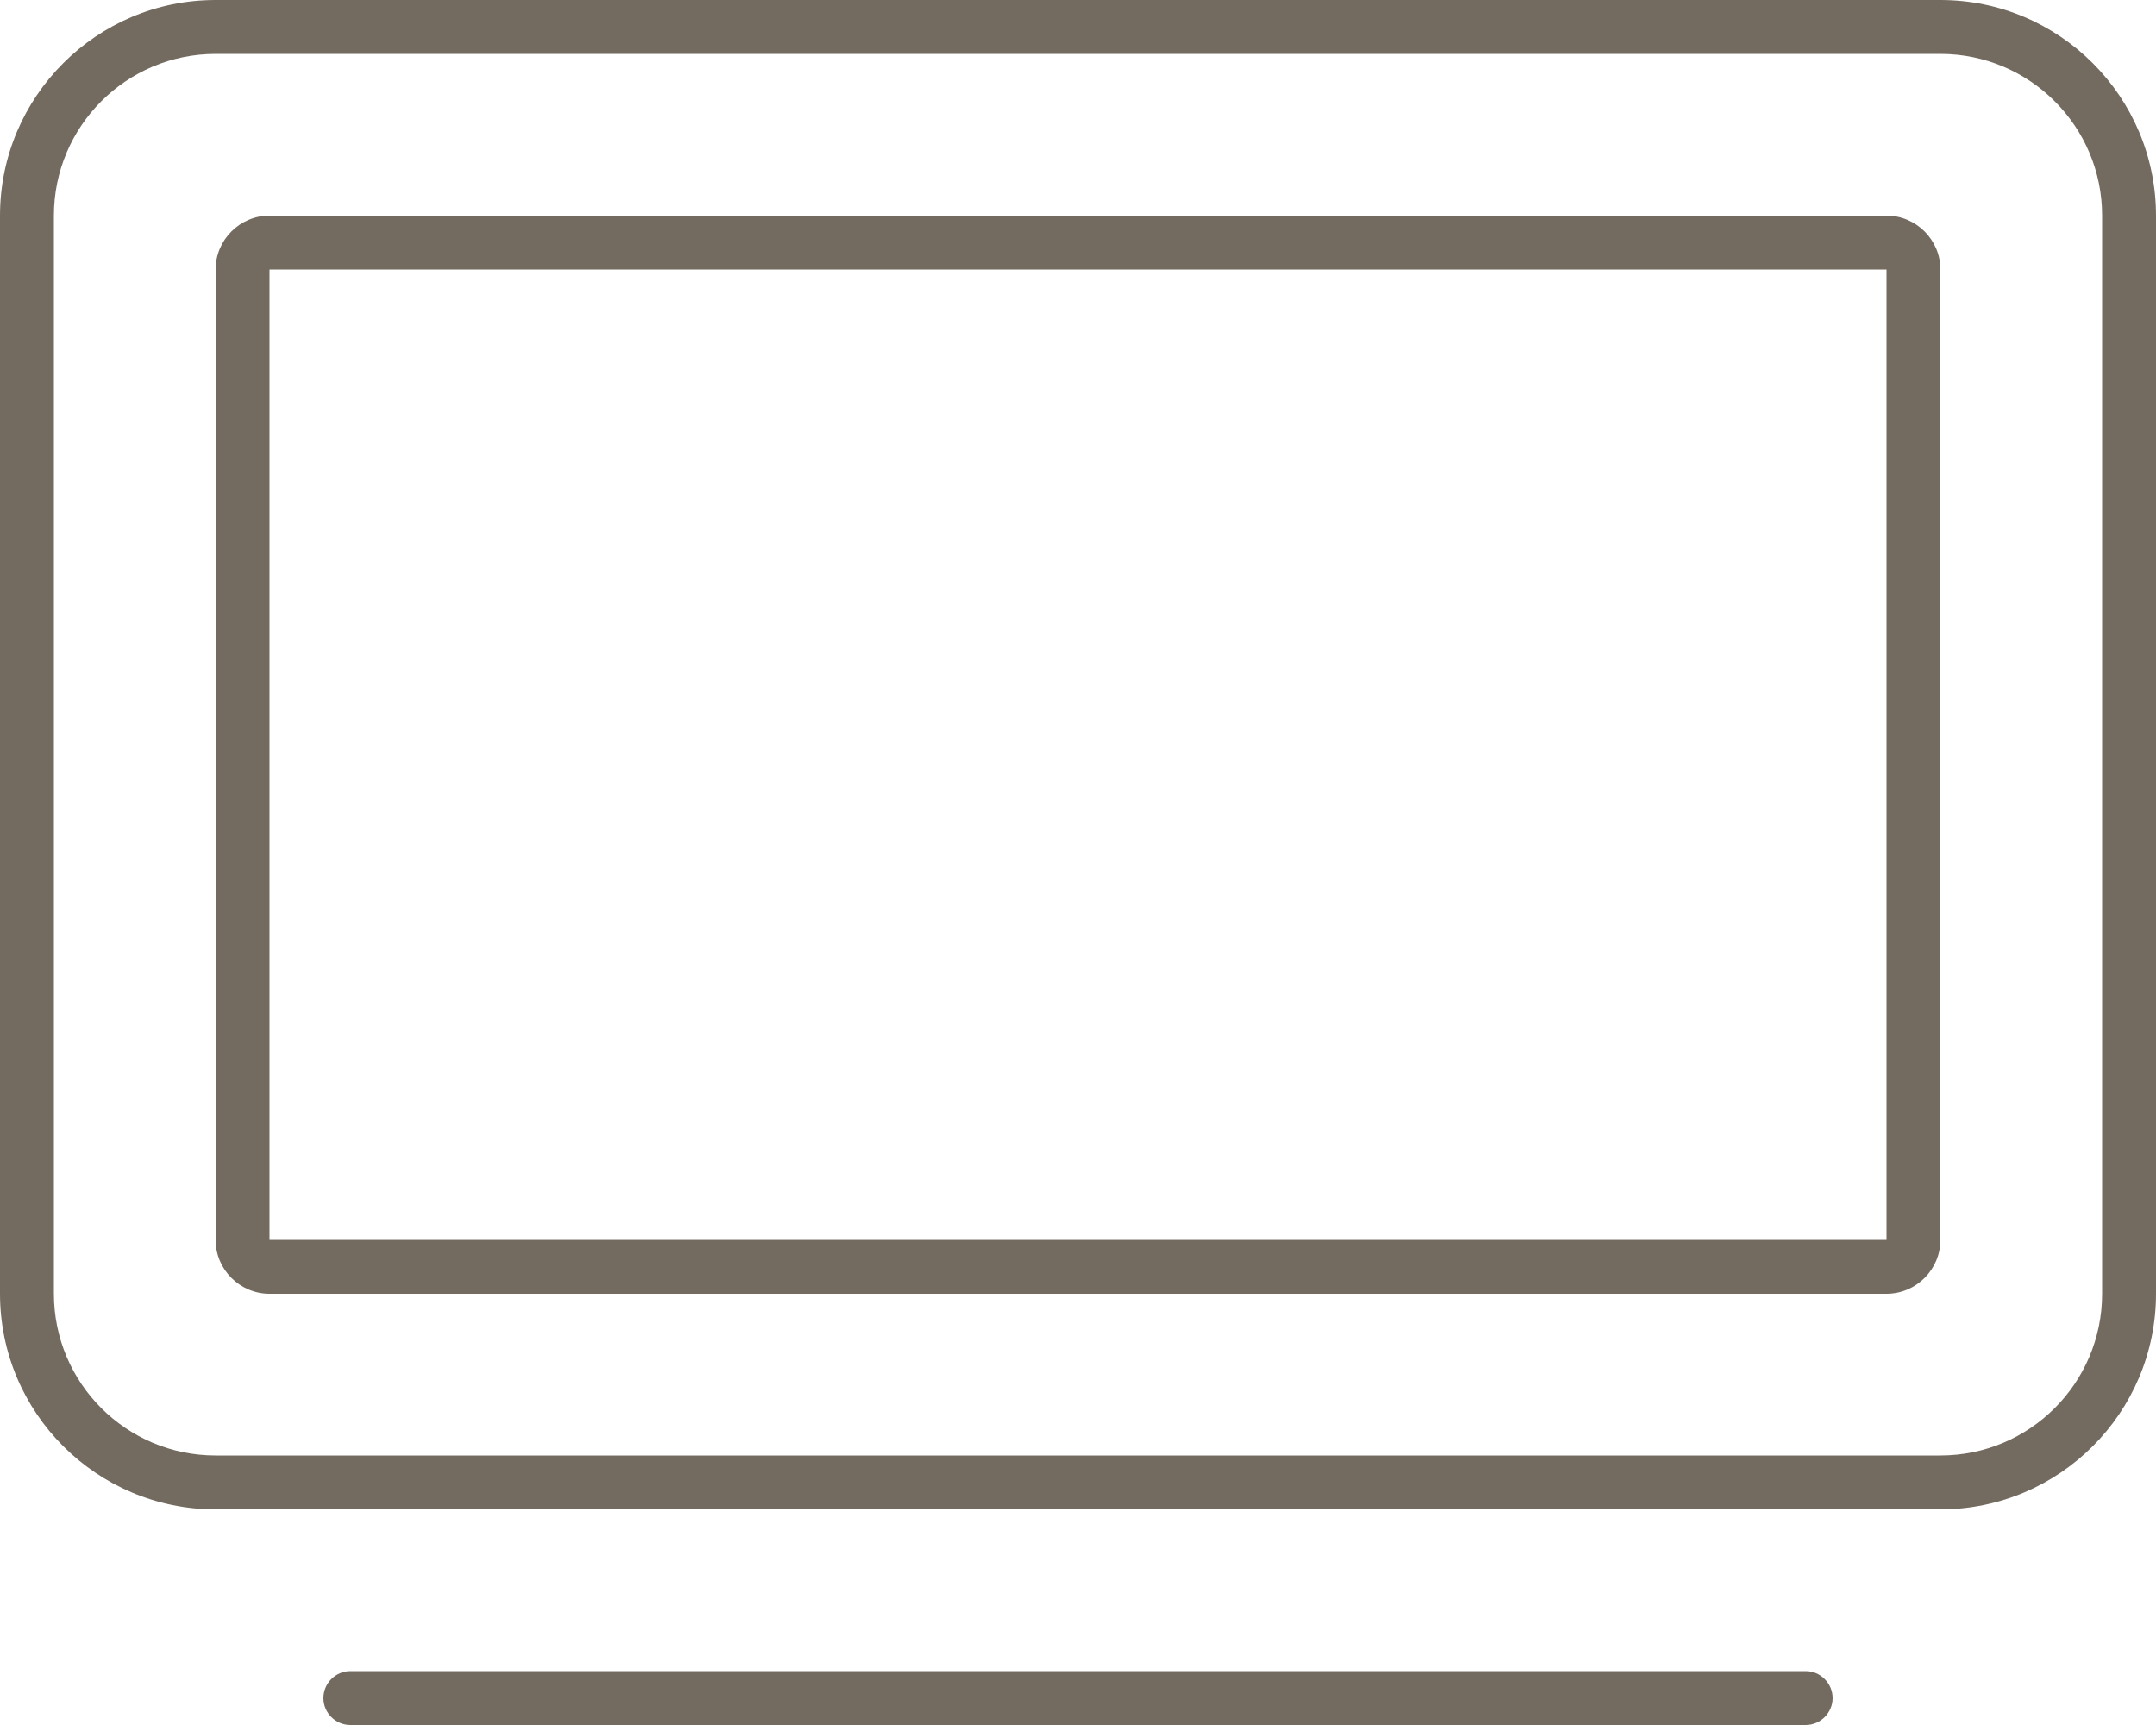 <svg width="25" height="20" viewBox="0 0 25 20" fill="none" xmlns="http://www.w3.org/2000/svg">
<path d="M22.5 0.625C23.535 0.625 24.375 1.465 24.375 2.5V15C24.375 16.035 23.535 16.875 22.5 16.875H2.5C1.465 16.875 0.625 16.035 0.625 15V2.5C0.625 1.465 1.465 0.625 2.5 0.625H22.5ZM2.5 0C1.121 0 0 1.121 0 2.5V15C0 16.379 1.121 17.5 2.5 17.5H22.5C23.879 17.5 25 16.379 25 15V2.5C25 1.121 23.879 0 22.5 0H2.5ZM3.75 19.688C3.75 19.859 3.891 20 4.062 20H20.938C21.109 20 21.25 19.859 21.25 19.688C21.25 19.516 21.109 19.375 20.938 19.375H4.062C3.891 19.375 3.75 19.516 3.75 19.688ZM3.125 3.125H21.875V14.375H3.125V3.125ZM2.5 3.125V14.375C2.5 14.719 2.781 15 3.125 15H21.875C22.219 15 22.5 14.719 22.5 14.375V3.125C22.5 2.781 22.219 2.5 21.875 2.5H3.125C2.781 2.5 2.5 2.781 2.5 3.125Z" fill="#746B60"/>
</svg>
